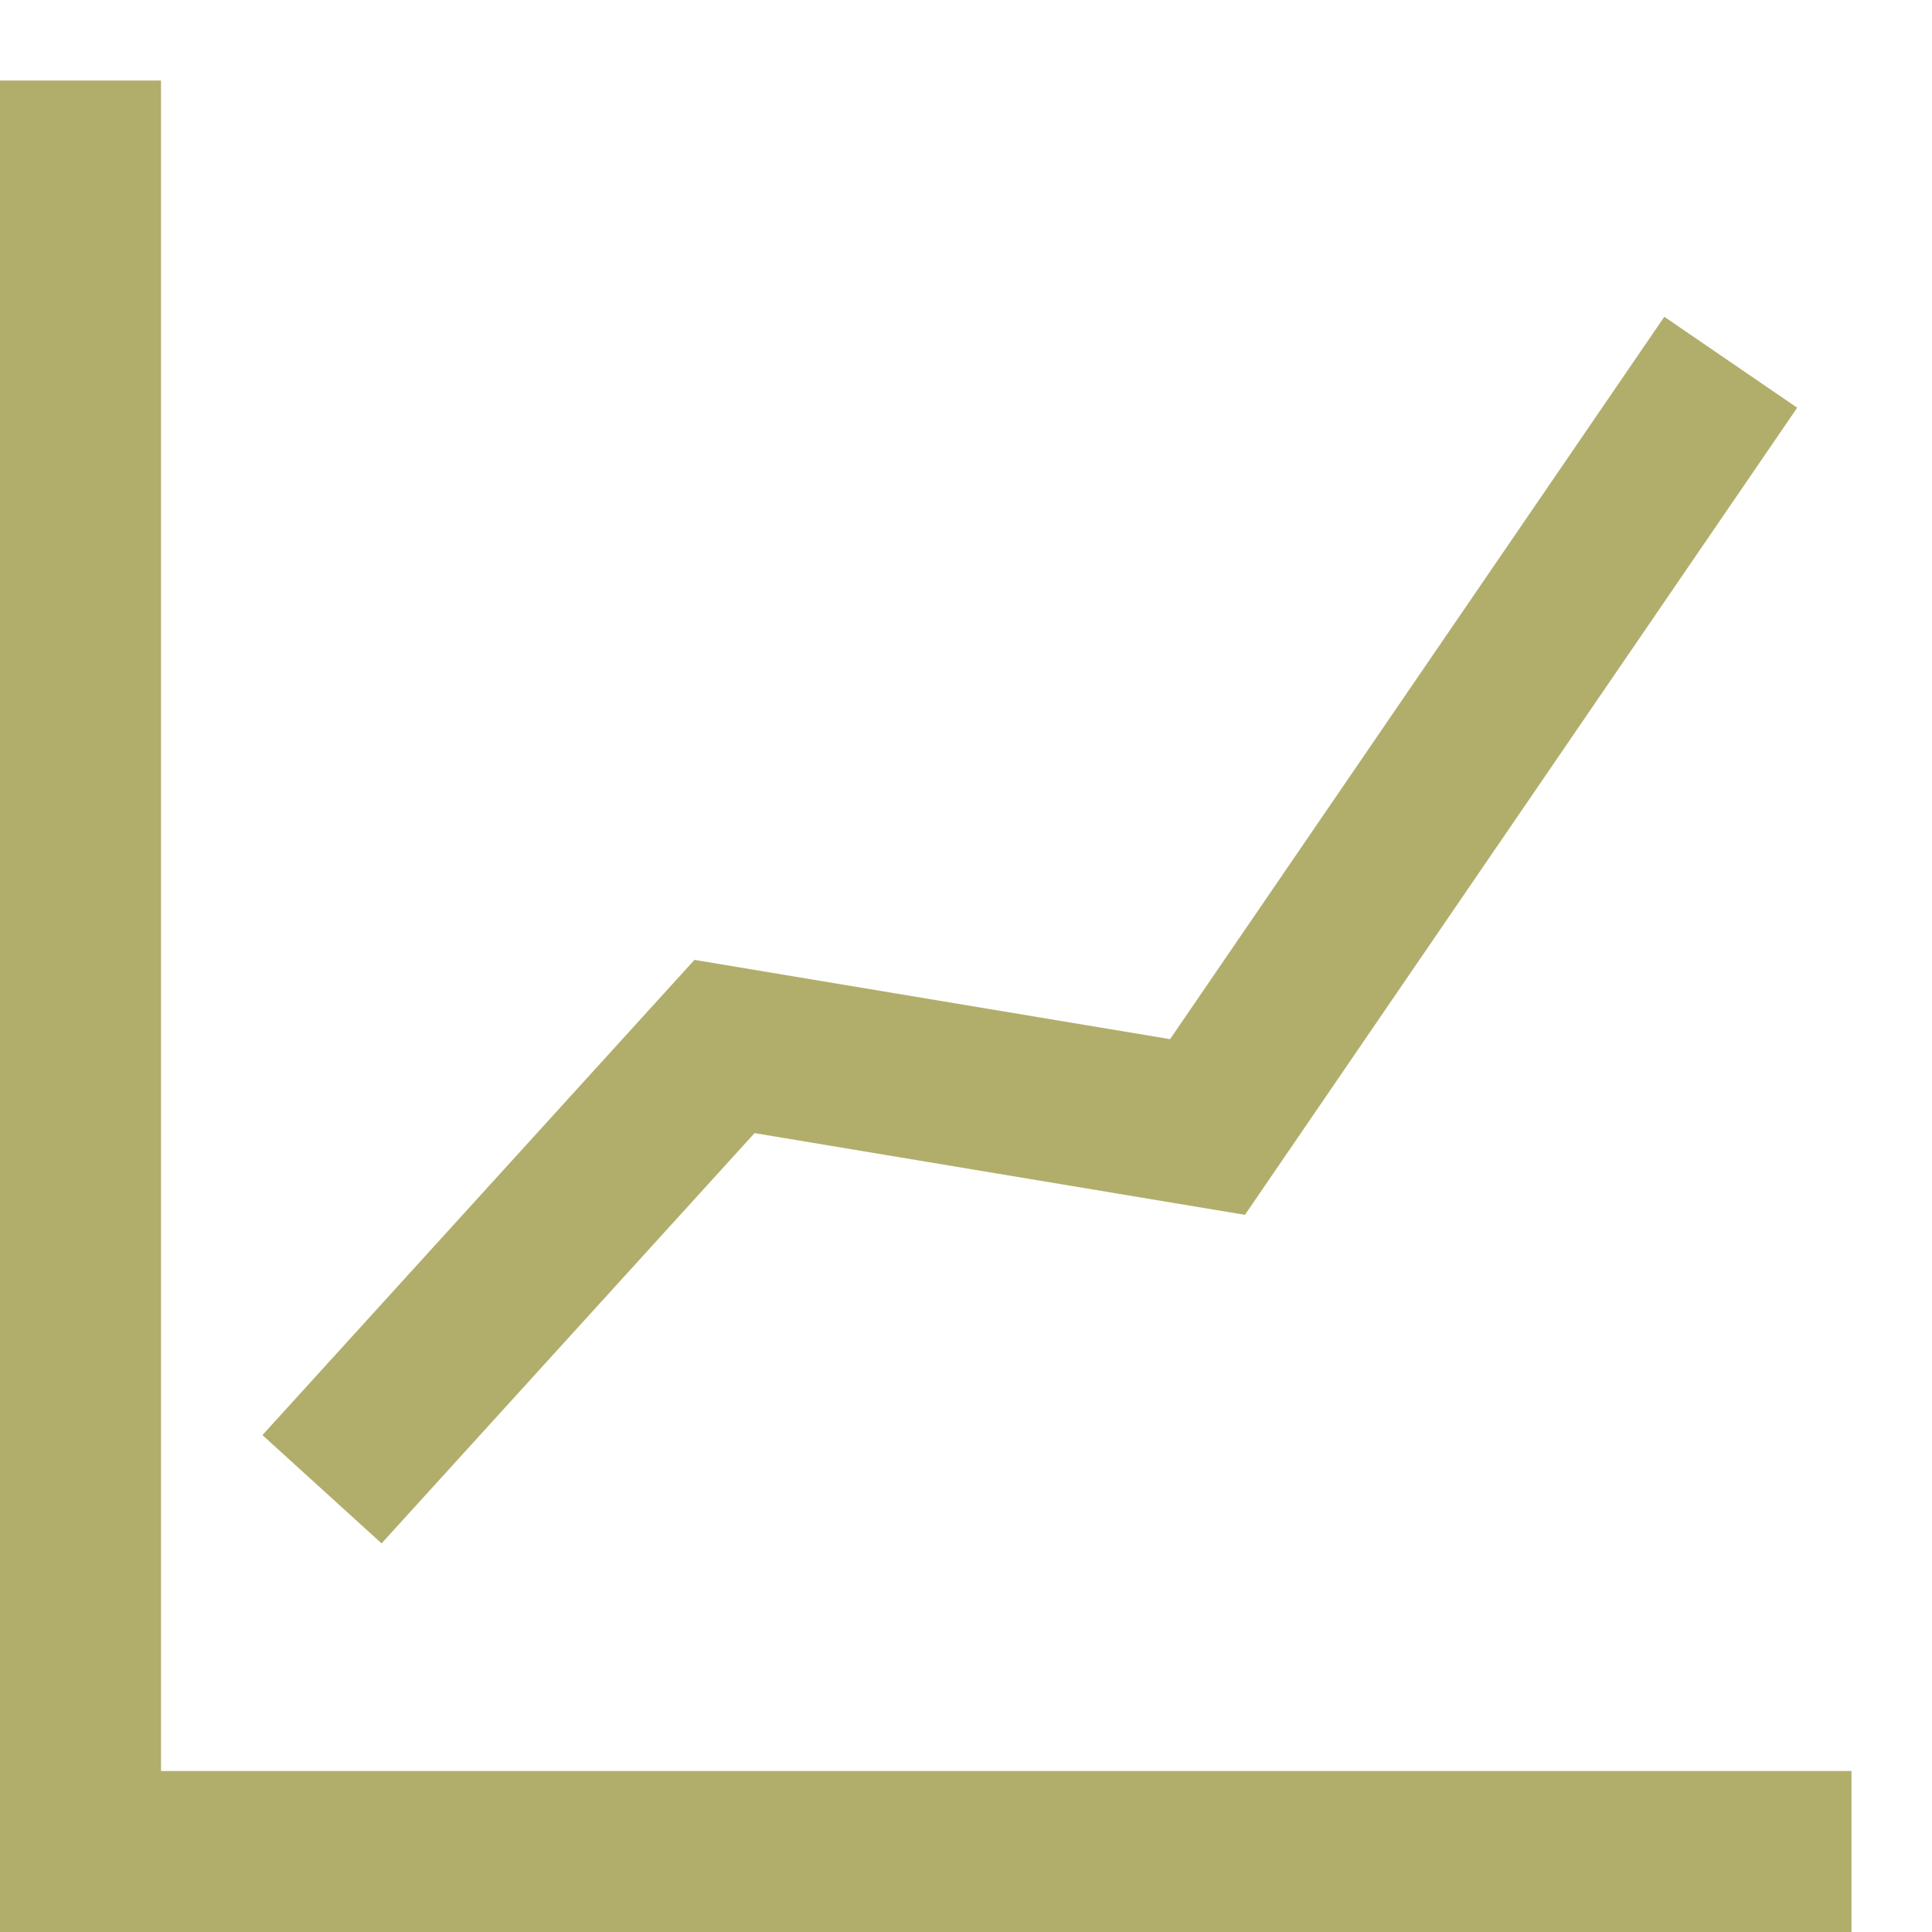 <svg width="24" height="24" viewBox="0 0 24 24" fill="none" xmlns="http://www.w3.org/2000/svg">
<path d="M23 23H1V1M4 18.5L9 13L15 14L21.5 4.5M10.56 23H5.78M20.13 23H15.35H10.57" stroke="#B1AE6C" stroke-width="2" stroke-miterlimit="10"/>
</svg>
